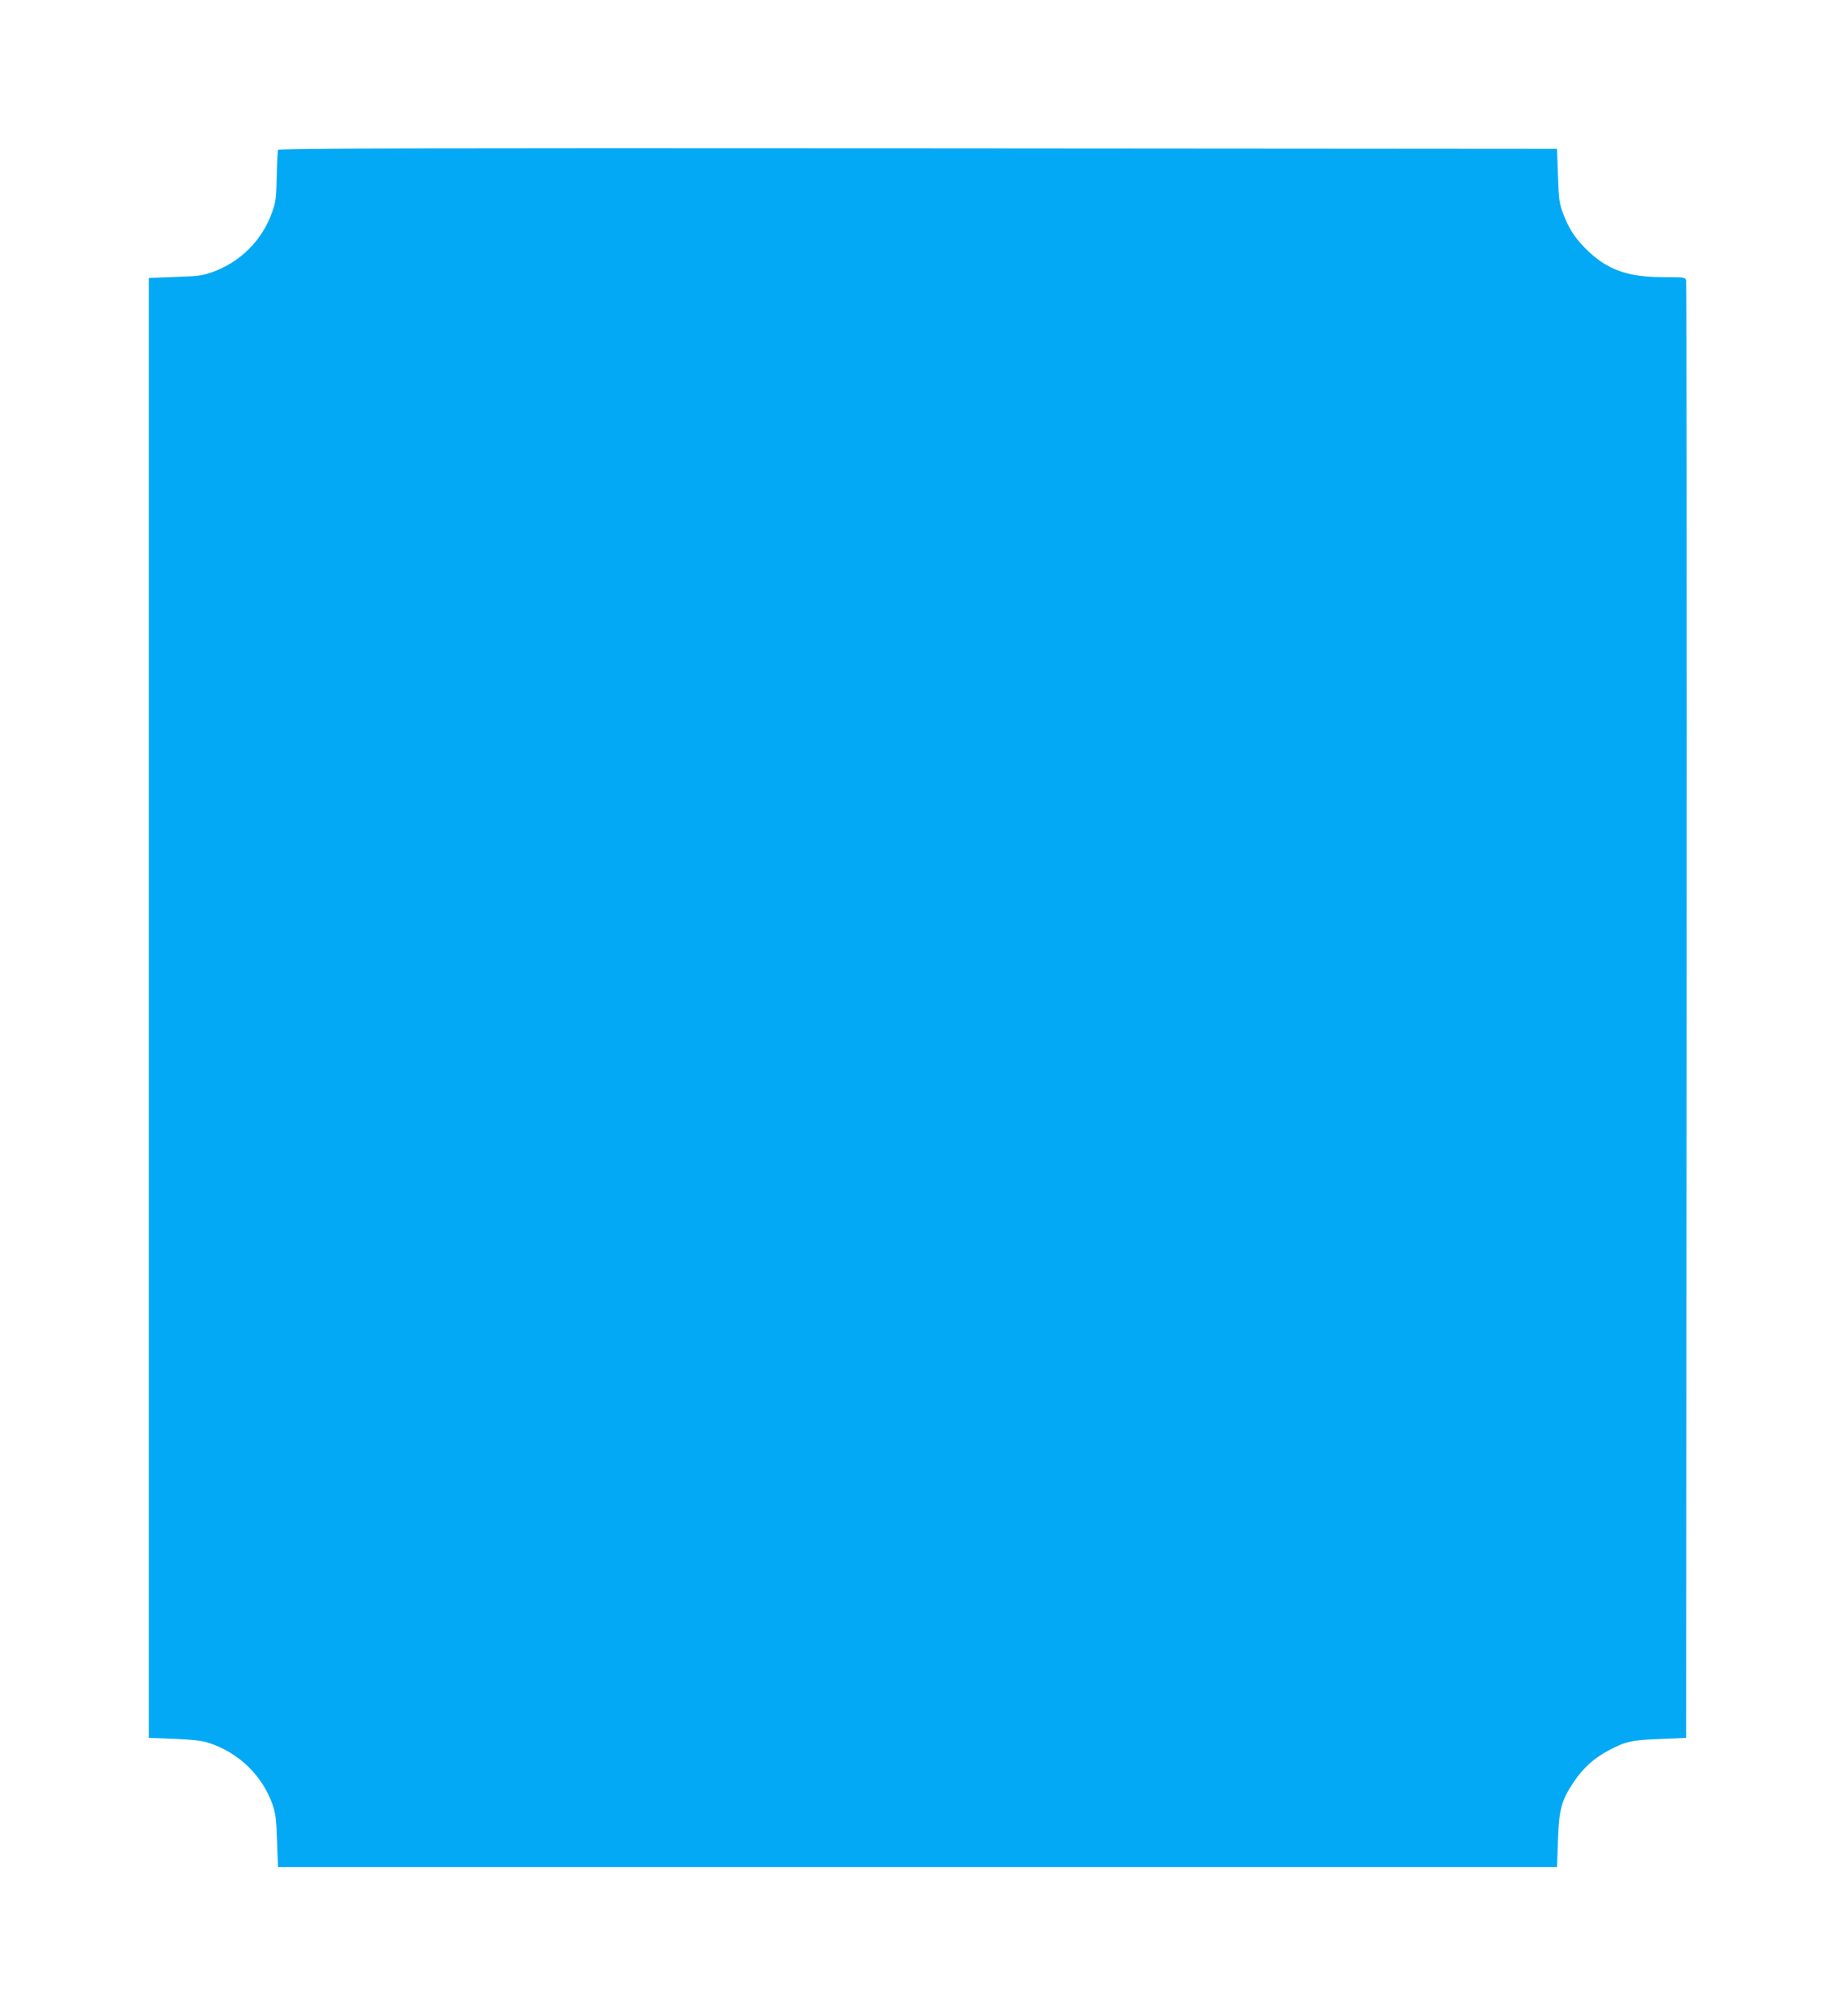 <?xml version="1.0" standalone="no"?>
<!DOCTYPE svg PUBLIC "-//W3C//DTD SVG 20010904//EN"
 "http://www.w3.org/TR/2001/REC-SVG-20010904/DTD/svg10.dtd">
<svg version="1.0" xmlns="http://www.w3.org/2000/svg"
 width="1165pt" height="1280pt" viewBox="0 0 1165 1280"
 preserveAspectRatio="xMidYMid meet">
<g transform="translate(0,1280) scale(0.1,-0.1)"
fill="#03a9f4" stroke="none">
<path d="M1765 11848 c-2 -7 -6 -83 -8 -168 -3 -137 -6 -164 -30 -229 -63
-177 -201 -315 -377 -378 -66 -24 -95 -27 -240 -32 l-165 -6 0 -4635 0 -4635
160 -6 c109 -4 178 -12 215 -24 193 -61 345 -207 411 -395 18 -53 24 -95 28
-230 l6 -165 4060 0 4060 0 6 170 c7 199 22 252 101 371 59 88 129 151 220
199 109 58 148 66 328 73 l165 7 3 4615 c1 2538 0 4625 -3 4638 -5 21 -9 22
-144 22 -229 0 -361 48 -492 179 -73 73 -110 131 -147 230 -22 58 -26 88 -31
236 l-6 170 -4058 3 c-3241 2 -4058 0 -4062 -10z"/>
</g>
</svg>
